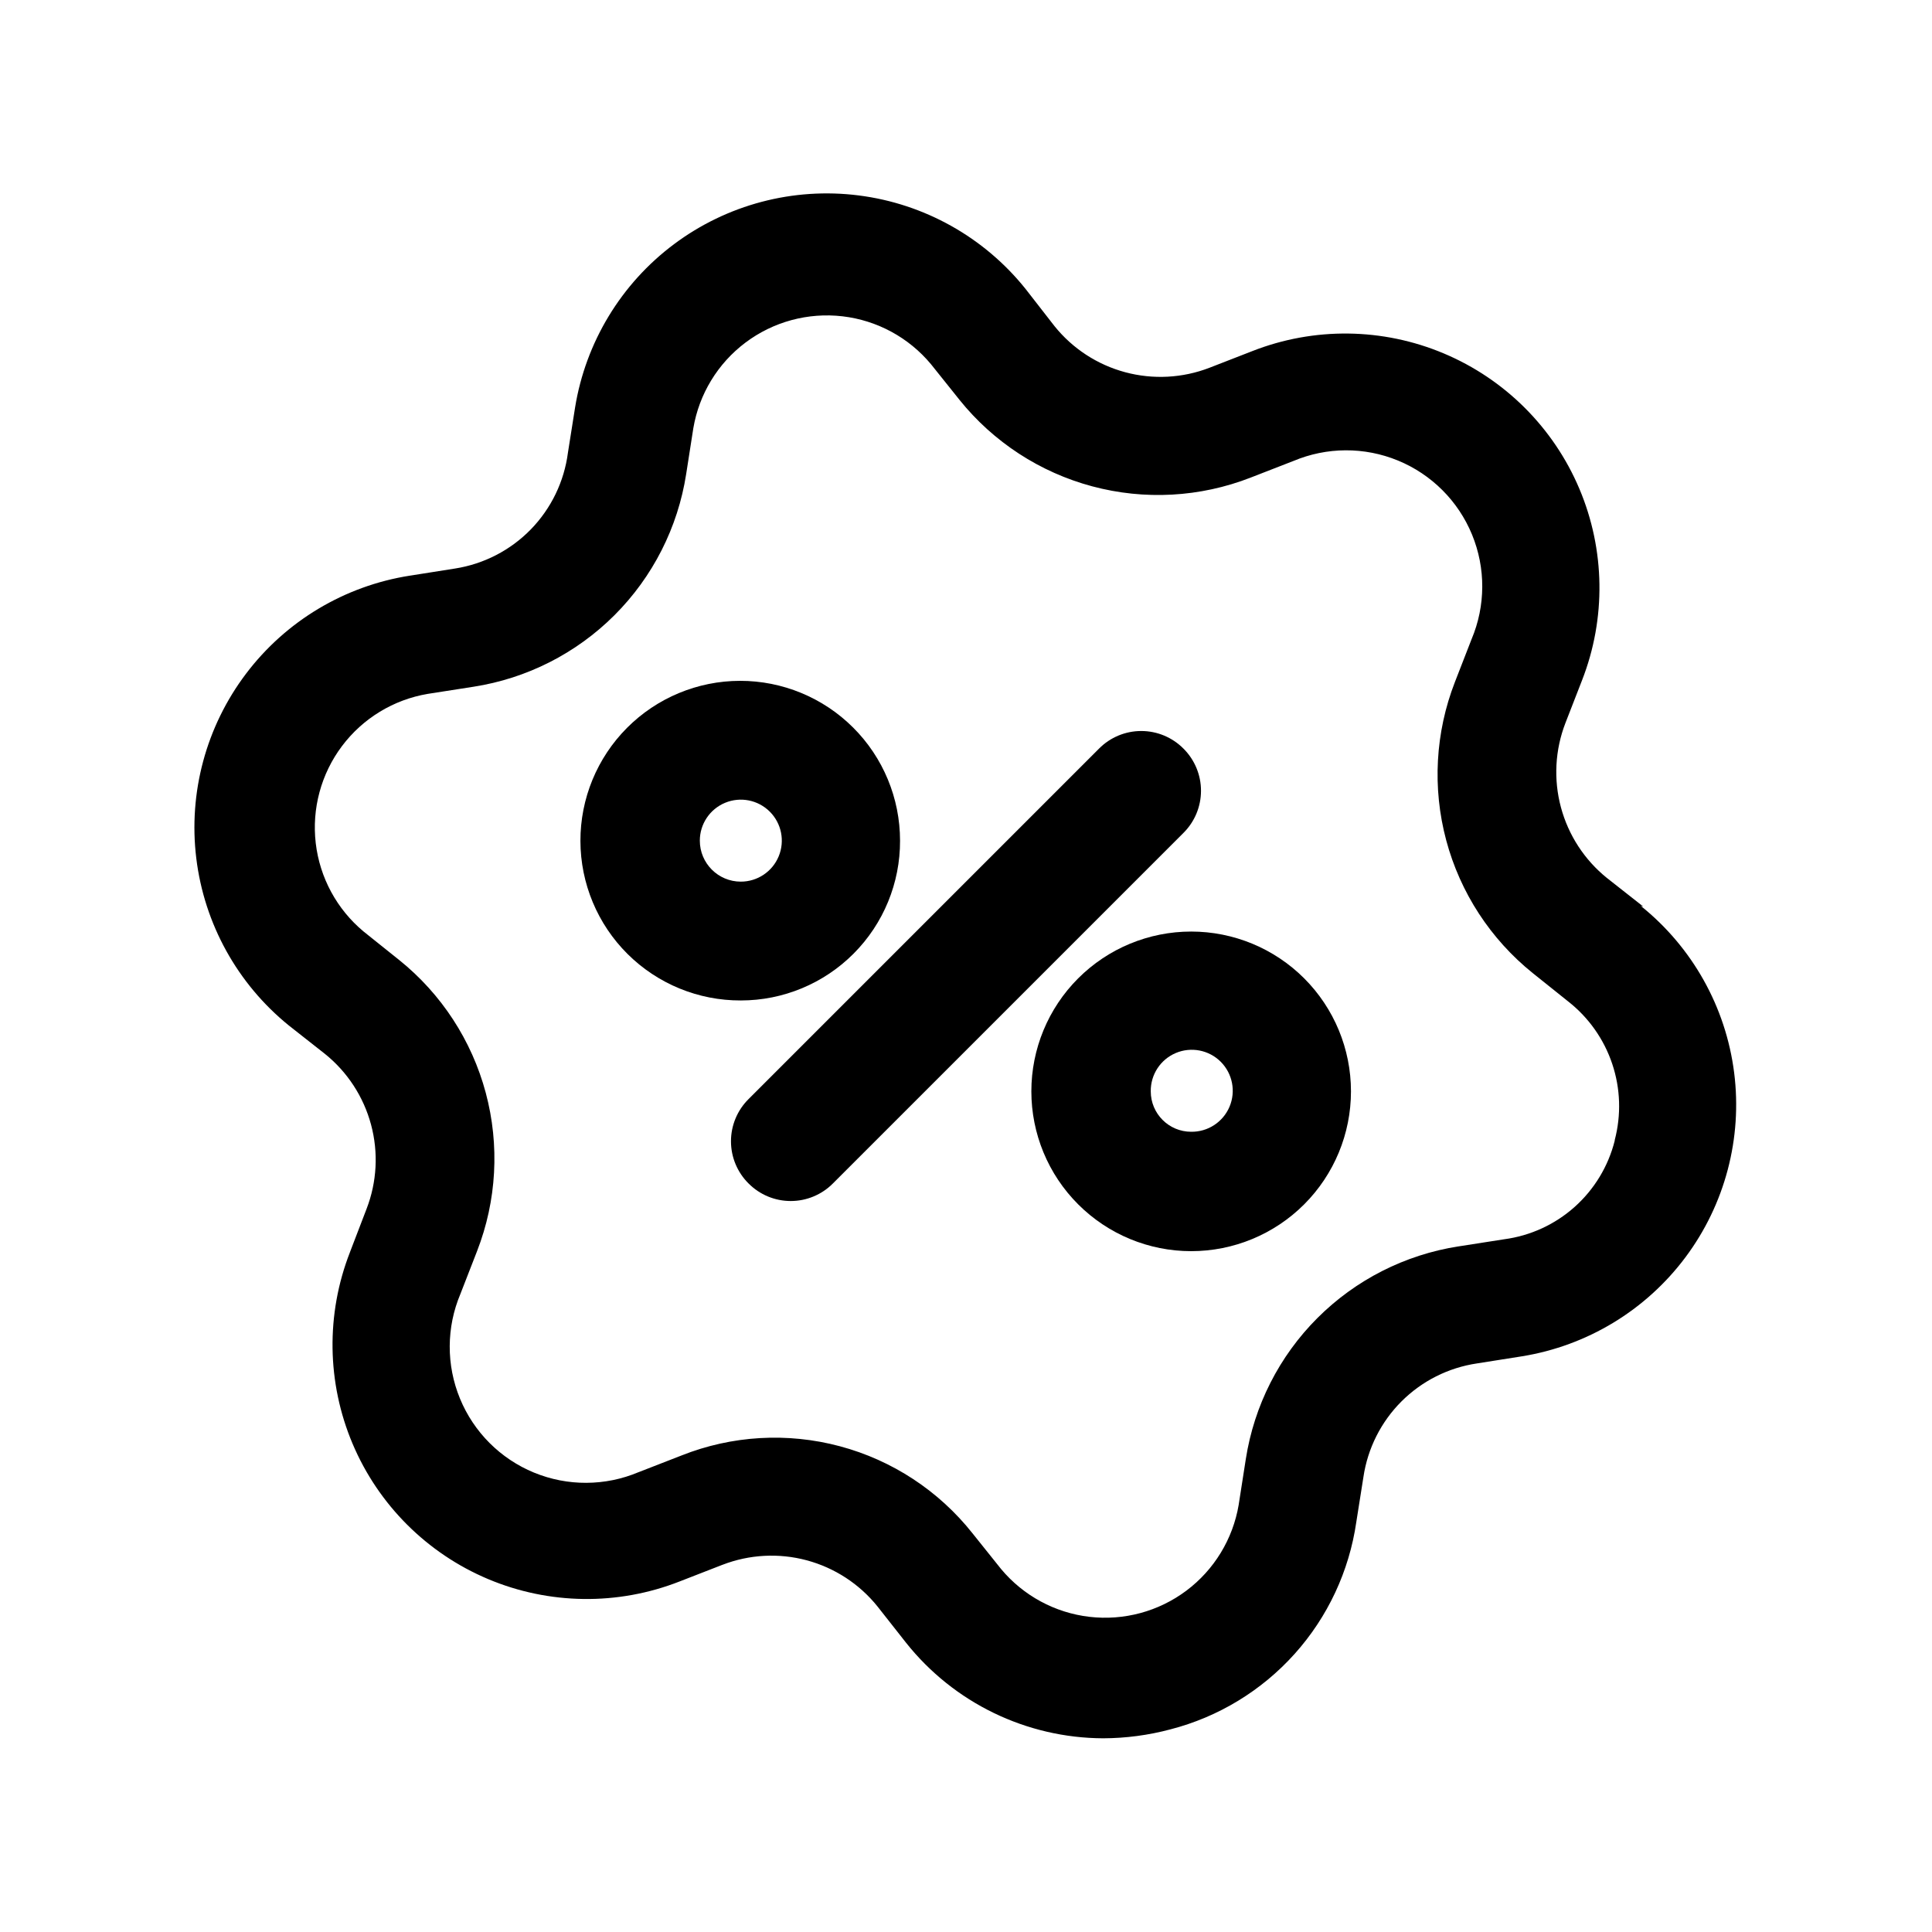 <?xml version="1.0" encoding="UTF-8"?>
<!-- Uploaded to: ICON Repo, www.svgrepo.com, Generator: ICON Repo Mixer Tools -->
<svg fill="#000000" width="800px" height="800px" version="1.1" viewBox="144 144 512 512" xmlns="http://www.w3.org/2000/svg">
 <g>
  <path d="m579.48 384.25-9.605-7.559v0.004c-5.957-4.797-10.234-11.363-12.215-18.75-1.98-7.387-1.562-15.211 1.195-22.344l4.41-11.336c6.383-16.363 6.125-34.57-0.719-50.742-6.844-16.176-19.73-29.039-35.918-35.855-16.188-6.812-34.395-7.035-50.742-0.625l-11.336 4.41c-7.133 2.758-14.961 3.176-22.348 1.195-7.387-1.98-13.949-6.258-18.746-12.219l-7.715-9.918c-10.961-13.652-26.801-22.516-44.172-24.719-17.371-2.203-34.918 2.43-48.941 12.914-14.023 10.484-23.426 26.008-26.227 43.293l-1.891 11.965c-0.996 7.664-4.449 14.801-9.84 20.336-5.394 5.531-12.438 9.172-20.07 10.367l-11.965 1.891-0.004-0.004c-17.301 2.707-32.879 12.027-43.438 26-10.562 13.969-15.289 31.492-13.176 48.879s10.895 33.27 24.496 44.305l9.605 7.559c5.957 4.793 10.234 11.359 12.215 18.746 1.984 7.387 1.562 15.211-1.195 22.344l-4.41 11.492 0.004 0.004c-6.383 16.359-6.125 34.566 0.715 50.742 6.844 16.176 19.73 29.039 35.918 35.852s34.395 7.039 50.746 0.625l11.336-4.41v0.004c7.133-2.758 14.957-3.18 22.344-1.199 7.387 1.984 13.953 6.262 18.746 12.219l7.559 9.605c12.668 15.945 31.902 25.273 52.27 25.348 6.008-0.023 11.988-0.816 17.789-2.363 12.719-3.277 24.18-10.246 32.949-20.02 8.77-9.777 14.449-21.93 16.332-34.926l1.891-11.965c1.129-7.574 4.66-14.582 10.074-19.996 5.414-5.414 12.422-8.945 19.996-10.074l11.965-1.891c17.285-2.801 32.809-12.203 43.293-26.227 10.484-14.023 15.117-31.57 12.914-48.941-2.203-17.371-11.066-33.211-24.719-44.172zm-7.559 62.031c-1.703 6.789-5.406 12.906-10.625 17.566-5.223 4.66-11.723 7.644-18.656 8.57l-12.121 1.891-0.004-0.004c-14.156 2.203-27.25 8.852-37.383 18.984-10.133 10.129-16.777 23.223-18.98 37.383l-1.891 12.121h0.004c-1.535 9.074-6.492 17.219-13.855 22.742-7.363 5.523-16.566 8.008-25.707 6.941-9.141-1.07-17.523-5.609-23.414-12.68l-7.559-9.445c-8.934-11.273-21.262-19.367-35.16-23.082-13.895-3.715-28.617-2.856-41.984 2.457l-11.336 4.41v-0.004c-8.859 3.738-18.848 3.781-27.738 0.121-8.895-3.66-15.953-10.723-19.613-19.613-3.664-8.895-3.621-18.879 0.117-27.738l4.41-11.336c5.207-13.383 6.019-28.074 2.309-41.949-3.707-13.871-11.742-26.199-22.934-35.195l-9.445-7.559c-7.074-5.891-11.613-14.273-12.68-23.418-1.066-9.141 1.418-18.344 6.941-25.707 5.523-7.359 13.664-12.32 22.742-13.852l12.121-1.891c14.16-2.199 27.25-8.848 37.383-18.98 10.133-10.133 16.781-23.223 18.98-37.383l1.891-12.121c1.531-9.078 6.488-17.219 13.852-22.742 7.363-5.523 16.566-8.008 25.707-6.941 9.145 1.07 17.523 5.609 23.418 12.68l7.559 9.445h-0.004c8.996 11.191 21.328 19.227 35.199 22.934 13.871 3.711 28.566 2.902 41.949-2.309l11.336-4.41v0.004c8.859-3.738 18.844-3.781 27.734-0.121 8.895 3.66 15.957 10.723 19.617 19.613 3.66 8.891 3.617 18.879-0.121 27.738l-4.41 11.336c-5.207 13.383-6.016 28.074-2.309 41.945 3.711 13.875 11.742 26.203 22.934 35.199l9.445 7.559h0.004c5.398 4.254 9.438 9.992 11.617 16.508 2.184 6.516 2.41 13.531 0.66 20.176z"/>
  <path d="m382.52 366.78c0-11.238-4.469-22.02-12.426-29.965-7.953-7.941-18.738-12.398-29.98-12.387-11.238 0.016-22.016 4.5-29.949 12.461-7.934 7.965-12.375 18.754-12.348 29.996 0.027 11.242 4.523 22.012 12.496 29.938 7.973 7.922 18.77 12.352 30.012 12.309 11.219 0 21.973-4.465 29.891-12.414 7.918-7.945 12.348-18.719 12.305-29.938zm-53.059 0c0-4.394 2.648-8.355 6.707-10.035 4.059-1.68 8.73-0.754 11.84 2.356 3.106 3.106 4.035 7.777 2.352 11.84-1.68 4.059-5.641 6.703-10.035 6.703-6 0-10.863-4.863-10.863-10.863z"/>
  <path d="m459.67 390.87c-11.23 0-22.004 4.461-29.945 12.402-7.945 7.945-12.406 18.715-12.406 29.949 0 11.23 4.461 22.004 12.406 29.945 7.941 7.945 18.715 12.406 29.945 12.406 11.234 0 22.004-4.461 29.949-12.406 7.941-7.941 12.402-18.715 12.402-29.945 0-11.234-4.461-22.004-12.402-29.949-7.945-7.941-18.715-12.402-29.949-12.402zm0 53.059c-5.914 0-10.707-4.793-10.707-10.707-0.062-4.422 2.562-8.441 6.633-10.164 4.074-1.719 8.785-0.801 11.914 2.324 3.125 3.129 4.047 7.84 2.324 11.914-1.723 4.07-5.742 6.695-10.164 6.633z"/>
  <path d="m457.62 342.38c-2.957-2.981-6.981-4.656-11.176-4.656-4.199 0-8.223 1.676-11.18 4.656l-92.891 92.891c-2.981 2.957-4.656 6.981-4.656 11.18 0 4.195 1.676 8.219 4.656 11.176 2.957 2.981 6.981 4.656 11.18 4.656 4.195 0 8.223-1.676 11.176-4.656l92.891-92.891c2.981-2.953 4.656-6.981 4.656-11.176 0-4.199-1.676-8.223-4.656-11.18z"/>
 </g>
</svg>